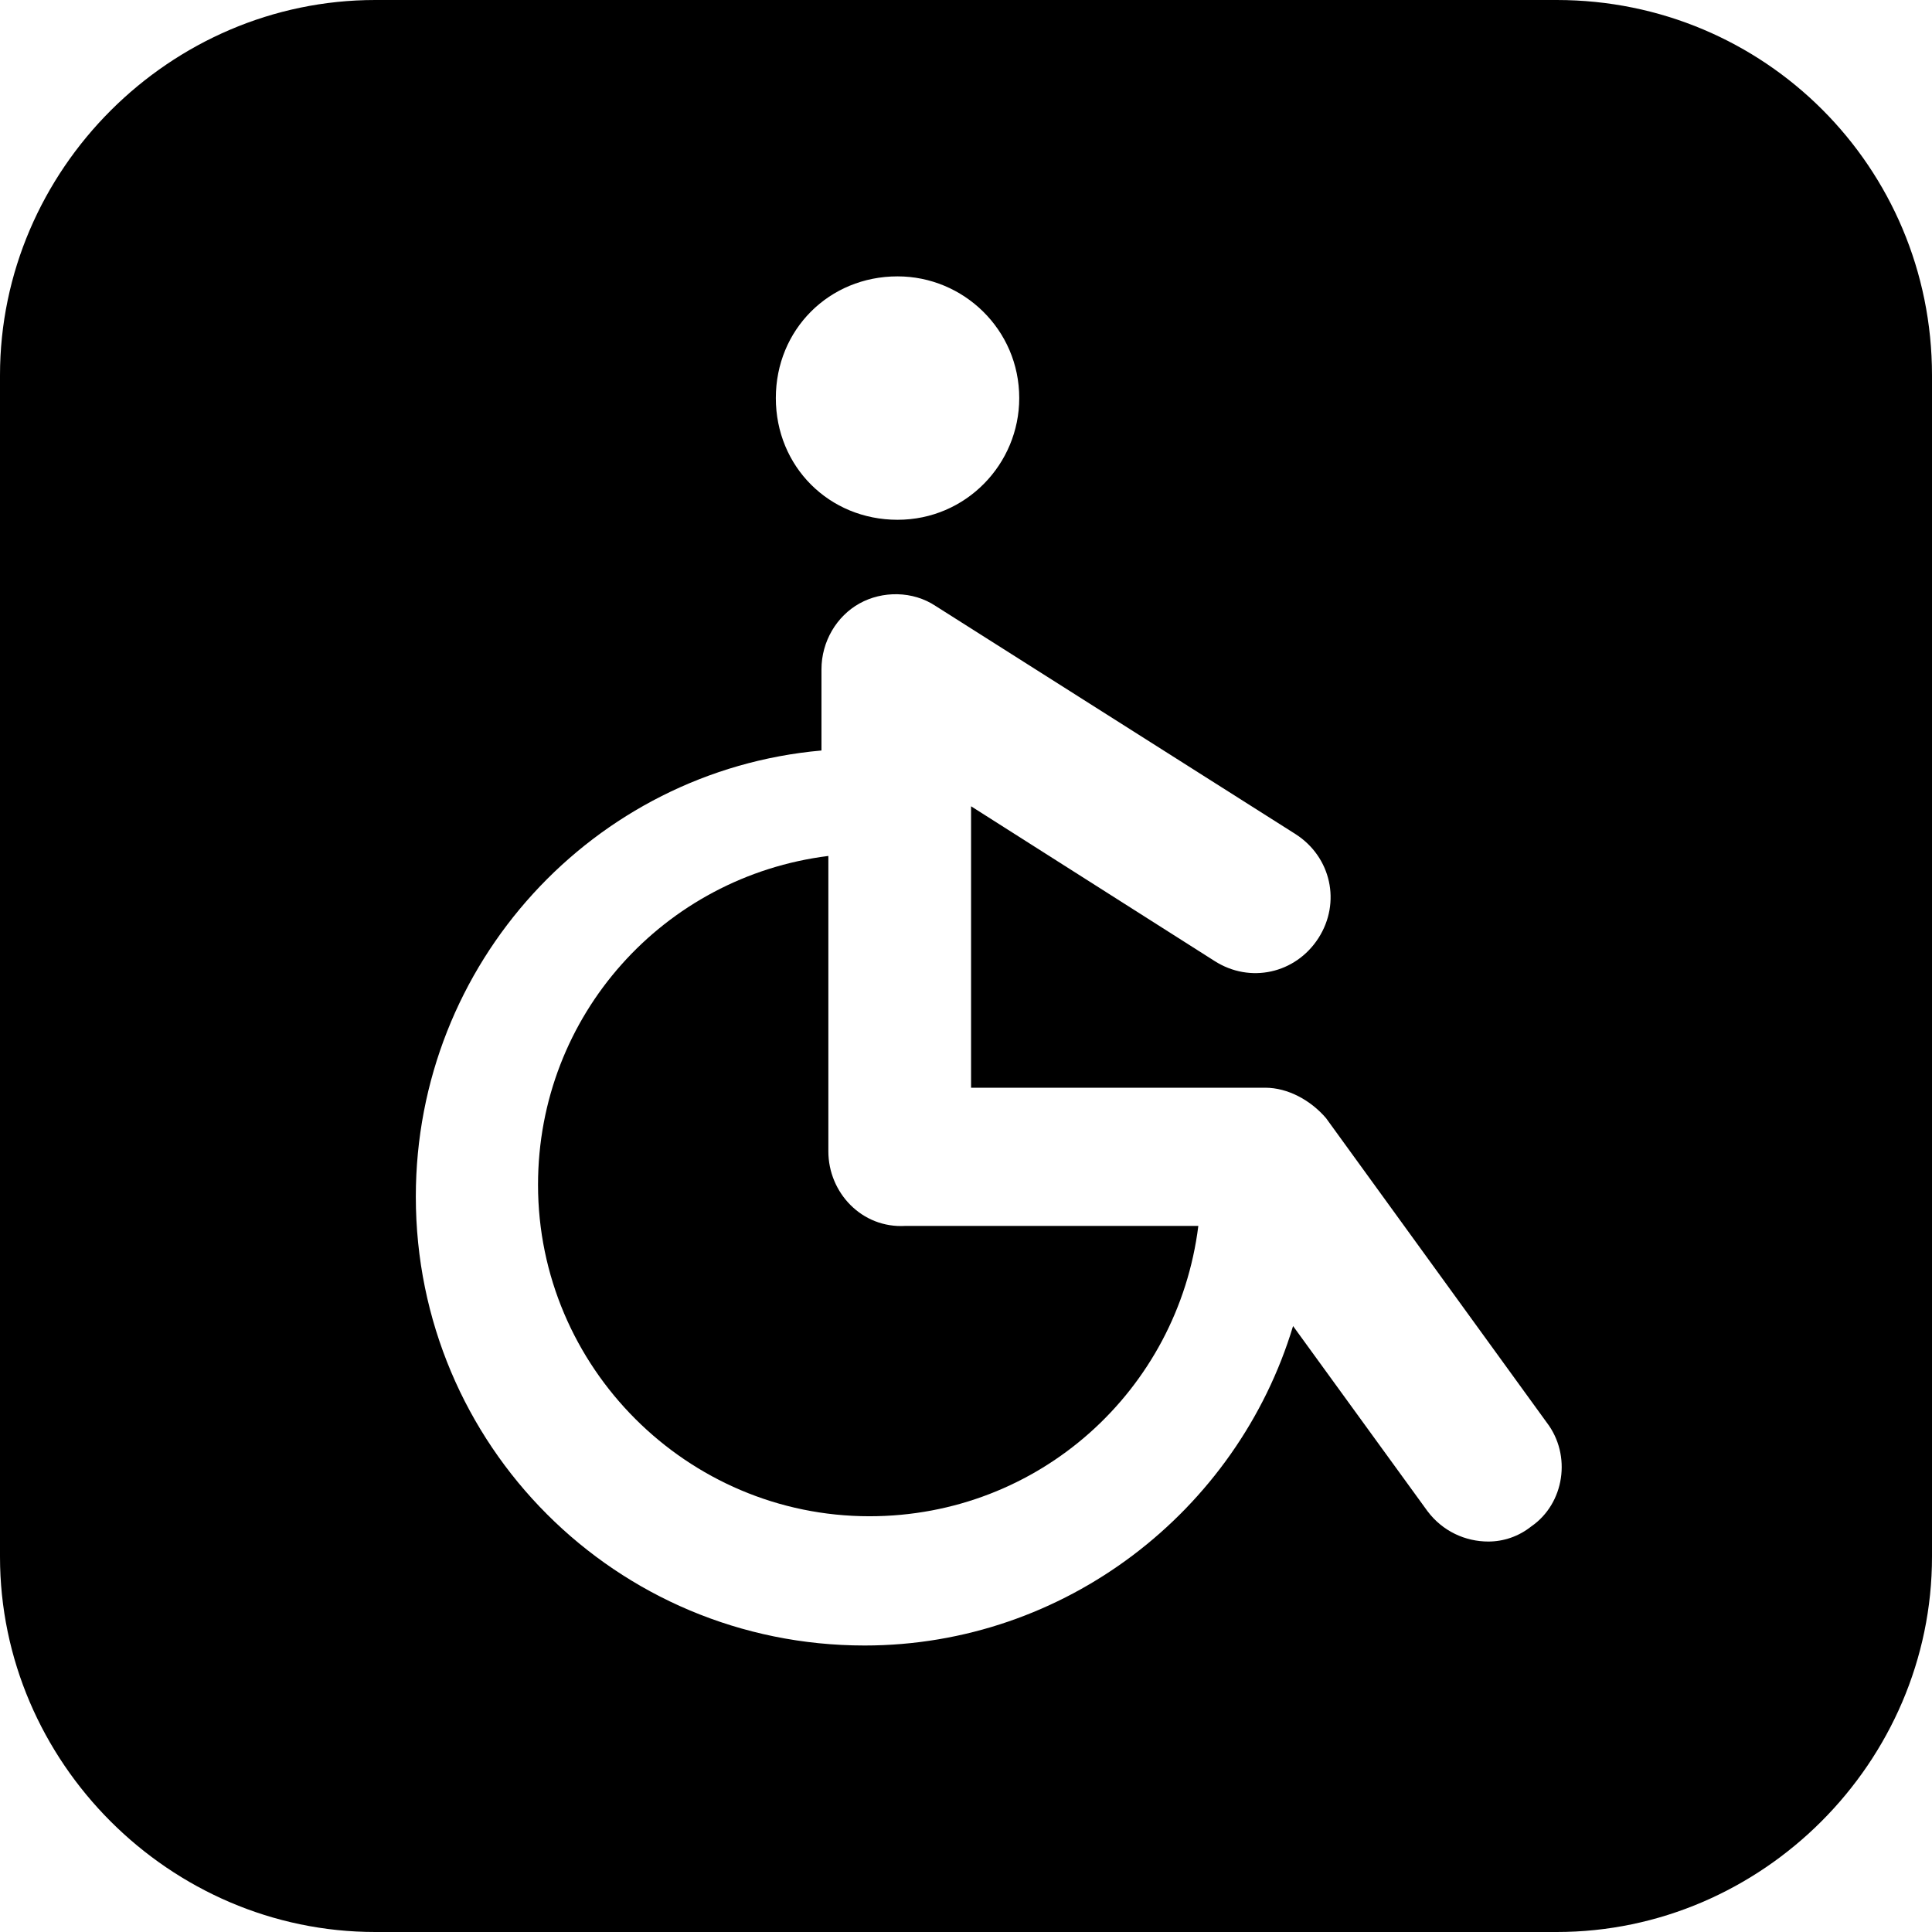 <?xml version="1.0" encoding="UTF-8"?>
<svg width="79px" height="79px" viewBox="0 0 79 79" version="1.1" xmlns="http://www.w3.org/2000/svg" xmlns:xlink="http://www.w3.org/1999/xlink">
    <title>noun-whellchair-449660</title>
    <defs>
        <filter id="filter-1">
            <feColorMatrix in="SourceGraphic" type="matrix" values="0 0 0 0 0.839 0 0 0 0 0.239 0 0 0 0 0.039 0 0 0 1 0"></feColorMatrix>
        </filter>
    </defs>
    <g id="Page-1" stroke="none" stroke-width="1" fill="none" fill-rule="evenodd">
        <g id="noun-whellchair-449660" transform="translate(-607, -321)" filter="url(#filter-1)">
            <g transform="translate(607, 321)">
                <path d="M63.656,0 L15.344,0 C6.946,0 0,6.946 0,15.344 L0,63.656 C0,72.054 6.946,79 15.344,79 L63.656,79 C72.054,79 79,72.054 79,63.656 L79,15.344 C79,6.843 72.158,0 63.656,0 Z M36.701,11.301 C39.396,11.301 41.677,13.478 41.677,16.277 C41.677,18.973 39.5,21.254 36.701,21.254 C33.902,21.254 31.724,19.077 31.724,16.277 C31.724,13.478 33.901,11.301 36.701,11.301 Z M62.619,62.412 C62.101,62.827 61.479,63.034 60.857,63.034 C59.924,63.034 58.991,62.619 58.369,61.79 L52.874,54.222 C50.593,61.79 43.543,67.285 35.353,67.285 C25.193,67.285 17.003,59.094 17.003,48.934 C17.003,39.396 24.26,31.517 33.59,30.688 L33.59,27.37 C33.59,26.23 34.212,25.193 35.146,24.675 C36.079,24.156 37.323,24.156 38.256,24.778 L52.978,34.109 C54.429,35.042 54.844,36.908 53.911,38.36 C52.978,39.811 51.112,40.226 49.66,39.293 L39.707,32.969 L39.707,44.477 L51.734,44.477 C52.667,44.477 53.6,44.995 54.222,45.721 L63.242,58.161 C64.278,59.509 63.967,61.479 62.62,62.412 L62.619,62.412 Z" id="Shape" fill="#000000" fill-rule="nonzero"></path>
                <path d="M33.872,47.082 L33.872,35 C27.148,35.84 22,41.513 22,48.447 C22,55.907 28.094,62 35.553,62 C42.486,62 48.16,56.852 49,50.128 L37.023,50.128 C35.237,50.234 33.872,48.763 33.872,47.082 L33.872,47.082 Z" id="Path" fill="#000000" fill-rule="nonzero"></path>
            </g>
        </g>
    </g>
</svg>